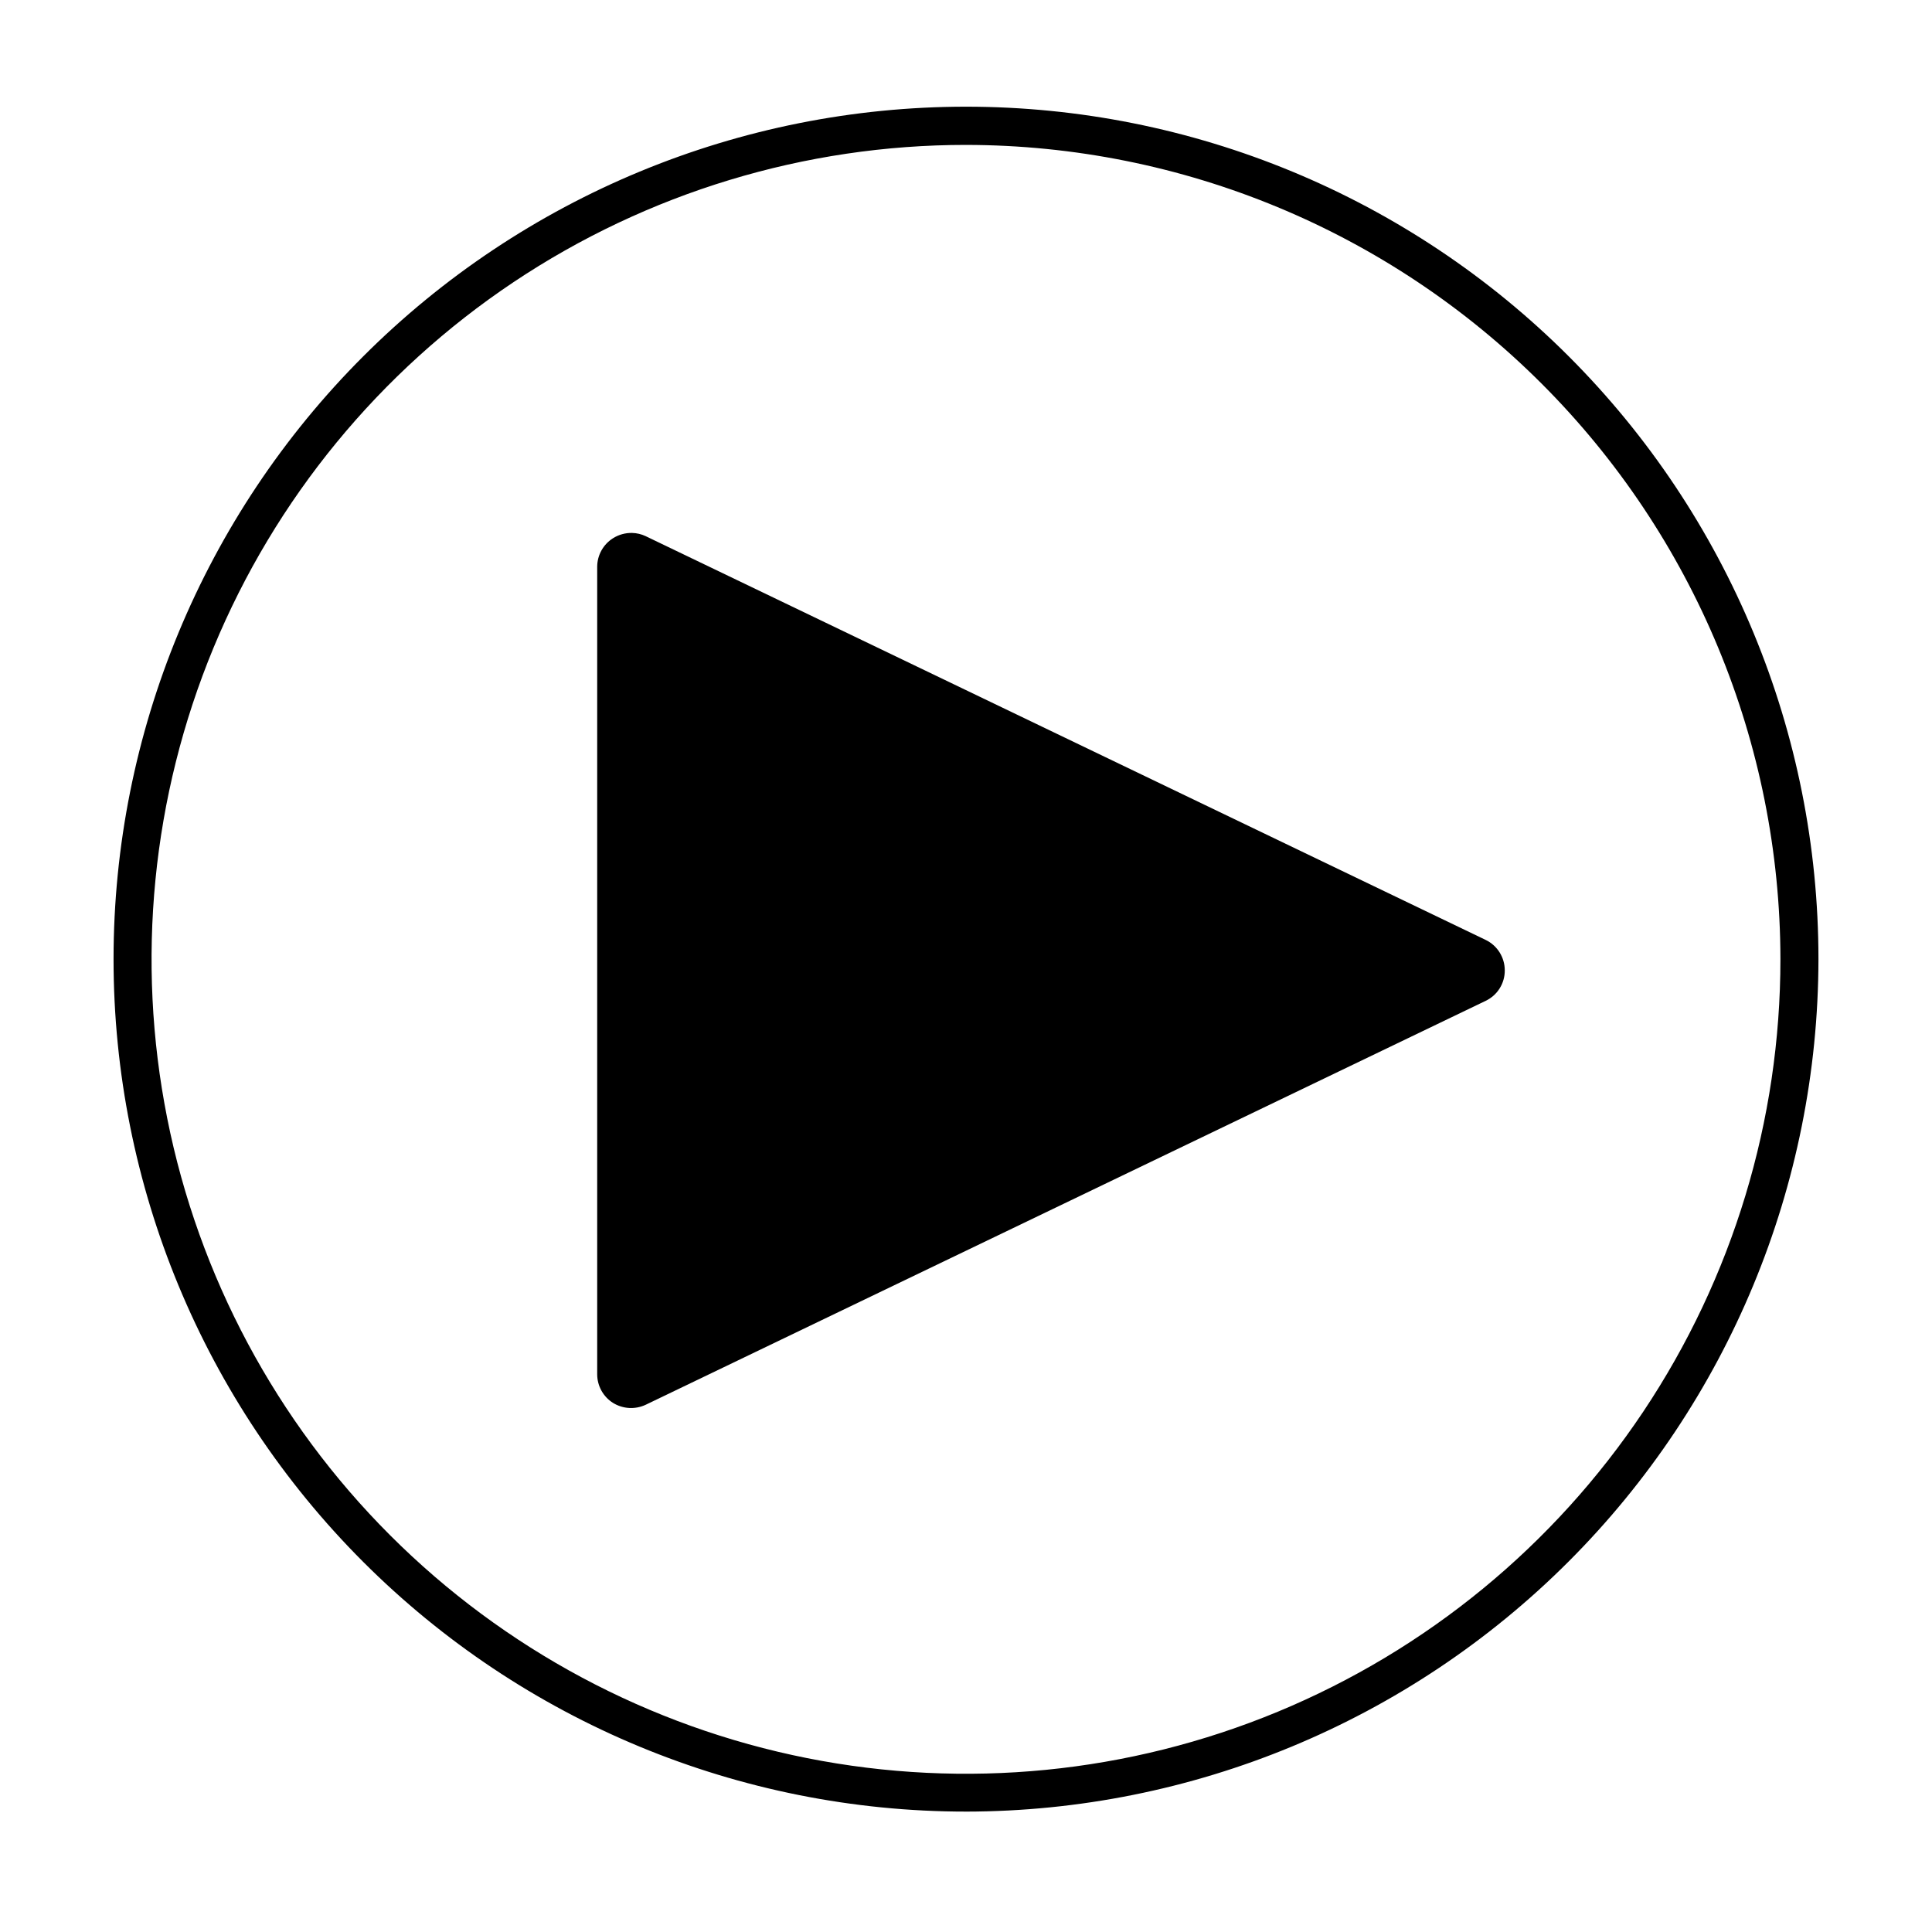 <?xml version="1.0" encoding="UTF-8"?>
<!-- The Best Svg Icon site in the world: iconSvg.co, Visit us! https://iconsvg.co -->
<svg fill="#000000" width="800px" height="800px" version="1.1" viewBox="144 144 512 512" xmlns="http://www.w3.org/2000/svg">
 <g>
  <path d="m311.23 294.15v214.07l222.63-107.06z"/>
  <path d="m315.11 286.09 222.63 107.01c3.086 1.5 5.039 4.629 5.039 8.059 0.023 3.438-1.938 6.578-5.039 8.062l-222.63 107.06c-2.789 1.305-6.047 1.117-8.664-0.504-2.594-1.637-4.172-4.488-4.184-7.555v-214.02c0.012-3.07 1.59-5.922 4.184-7.559 1.504-0.953 3.258-1.441 5.039-1.41 1.254 0.027 2.492 0.32 3.625 0.855zm198.15 115.07-193.11-92.801v185.65z"/>
  <path d="m400 624.09c-59.918 0-117.38-23.801-159.74-66.168-42.367-42.367-66.168-99.828-66.168-159.74 0-59.914 23.801-117.38 66.168-159.74 42.367-42.367 99.824-66.168 159.74-66.168 59.914 0 117.38 23.801 159.74 66.168 42.367 42.363 66.168 99.824 66.168 159.74-0.066 59.895-23.887 117.32-66.238 159.67-42.352 42.352-99.773 66.176-159.67 66.242zm0-441.69c-42.691 0-84.422 12.66-119.92 36.379-35.492 23.719-63.156 57.43-79.492 96.871-16.332 39.441-20.605 82.84-12.273 124.71 8.332 41.871 28.895 80.328 59.082 110.51 30.191 30.18 68.652 50.734 110.52 59.055 41.871 8.324 85.27 4.043 124.71-12.301s73.141-44.016 96.852-79.516c23.711-35.5 36.359-77.234 36.352-119.93-0.066-57.215-22.832-112.07-63.293-152.52-40.465-40.453-95.324-63.203-152.54-63.258z"/>
 </g>
</svg>
